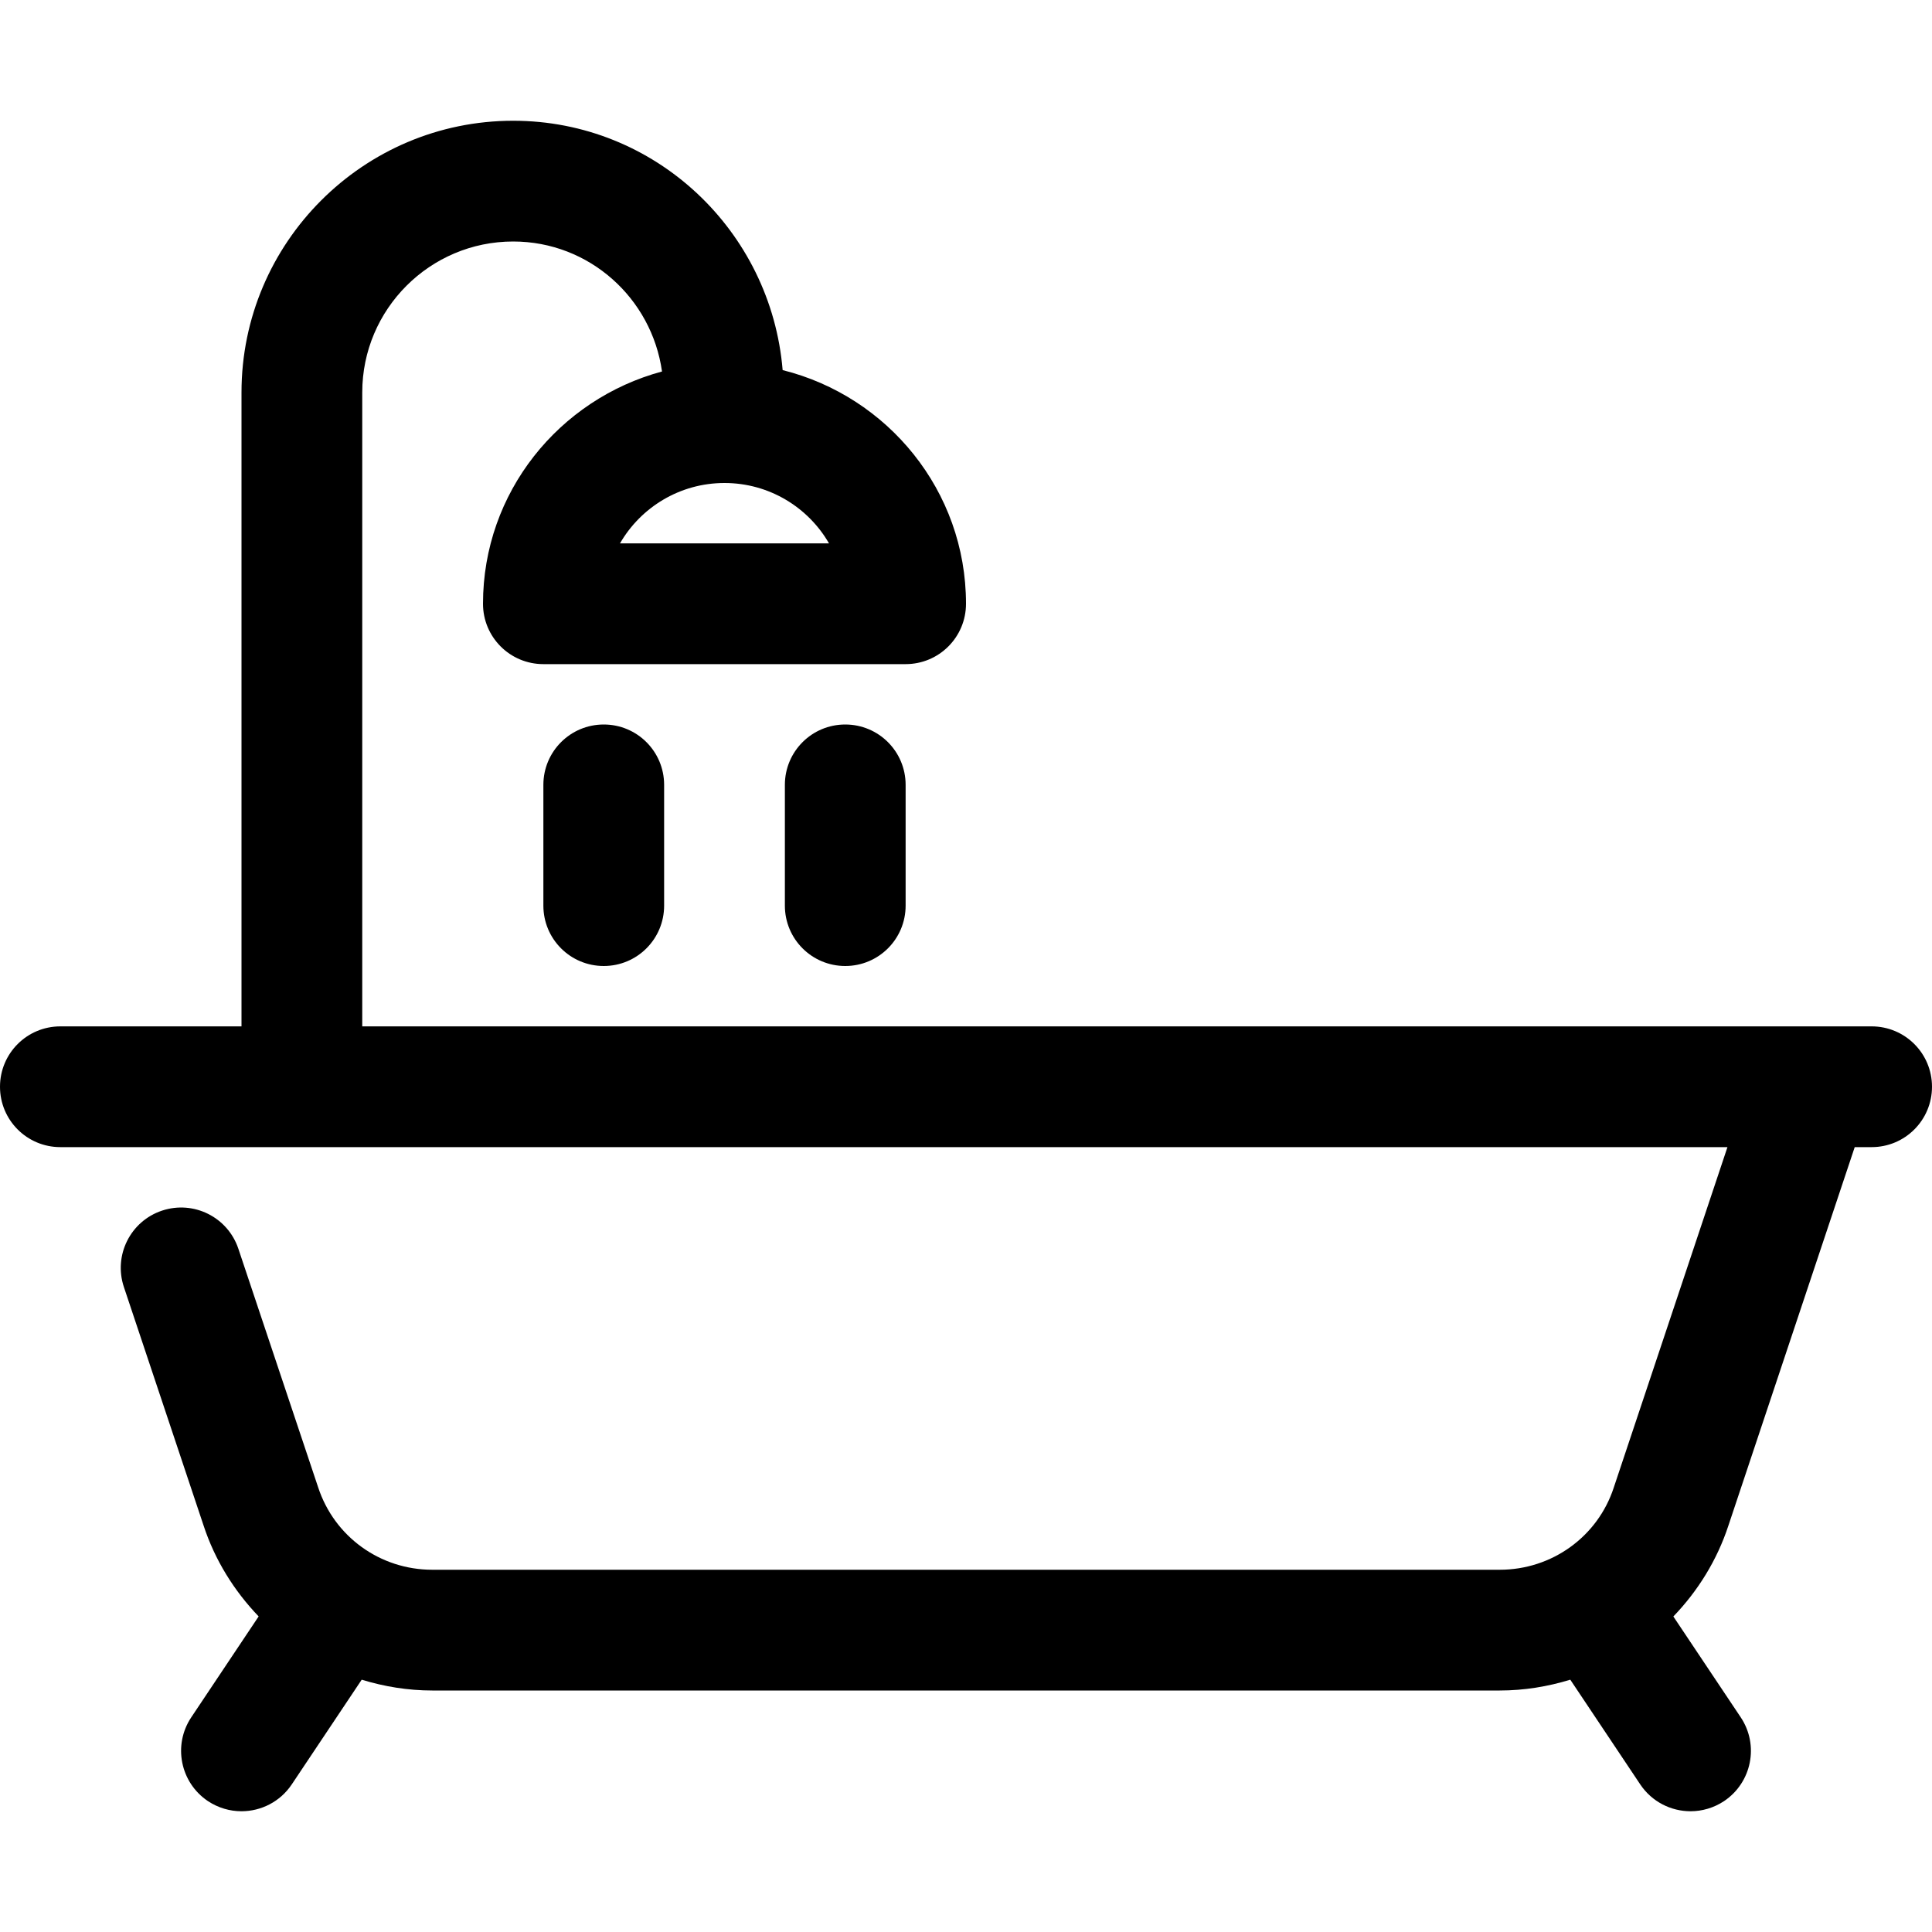 <svg width="32" height="32" viewBox="0 0 32 32" fill="none" xmlns="http://www.w3.org/2000/svg">
<path fill-rule="evenodd" clip-rule="evenodd" d="M9 15V13C9 12.447 9.447 12 10 12C10.553 12 11 12.447 11 13V15C11 15.553 10.553 16 10 16C9.447 16 9 15.553 9 15ZM13 15V13C13 12.447 13.447 12 14 12C14.553 12 15 12.447 15 13V15C15 15.553 14.553 16 14 16C13.447 16 13 15.553 13 15ZM31 19H30.72L28.628 25.268C28.438 25.846 28.12 26.354 27.716 26.774L28.832 28.444C29.139 28.904 29.015 29.524 28.556 29.832C28.385 29.945 28.191 30 28.001 30C27.678 30 27.361 29.844 27.168 29.556L26.009 27.821C25.637 27.935 25.245 28 24.84 28H7.16C6.755 28 6.363 27.935 5.991 27.821L4.832 29.556C4.639 29.844 4.322 30 3.999 30C3.809 30 3.615 29.945 3.444 29.832C2.985 29.524 2.861 28.904 3.168 28.444L4.284 26.773C3.88 26.352 3.56 25.843 3.37 25.262L2.052 21.317C1.877 20.793 2.159 20.227 2.683 20.052C3.21 19.877 3.773 20.161 3.948 20.683L5.269 24.633C5.537 25.453 6.297 26 7.16 26H24.84C25.703 26 26.463 25.453 26.729 24.639L28.612 19H1C0.447 19 0 18.553 0 18C0 17.447 0.447 17 1 17H4V6.5C4 4.019 6.019 2 8.5 2C10.855 2 12.771 3.824 12.963 6.13C14.702 6.564 16 8.128 16 10C16 10.553 15.553 11 15 11H9C8.447 11 8 10.553 8 10C8 8.154 9.262 6.612 10.965 6.153C10.794 4.939 9.76 4 8.5 4C7.121 4 6 5.121 6 6.5V17H31C31.553 17 32 17.447 32 18C32 18.553 31.553 19 31 19ZM10.269 9H13.731C13.386 8.402 12.739 8 12 8C11.261 8 10.614 8.402 10.269 9Z" fill="black"/>
</svg>
